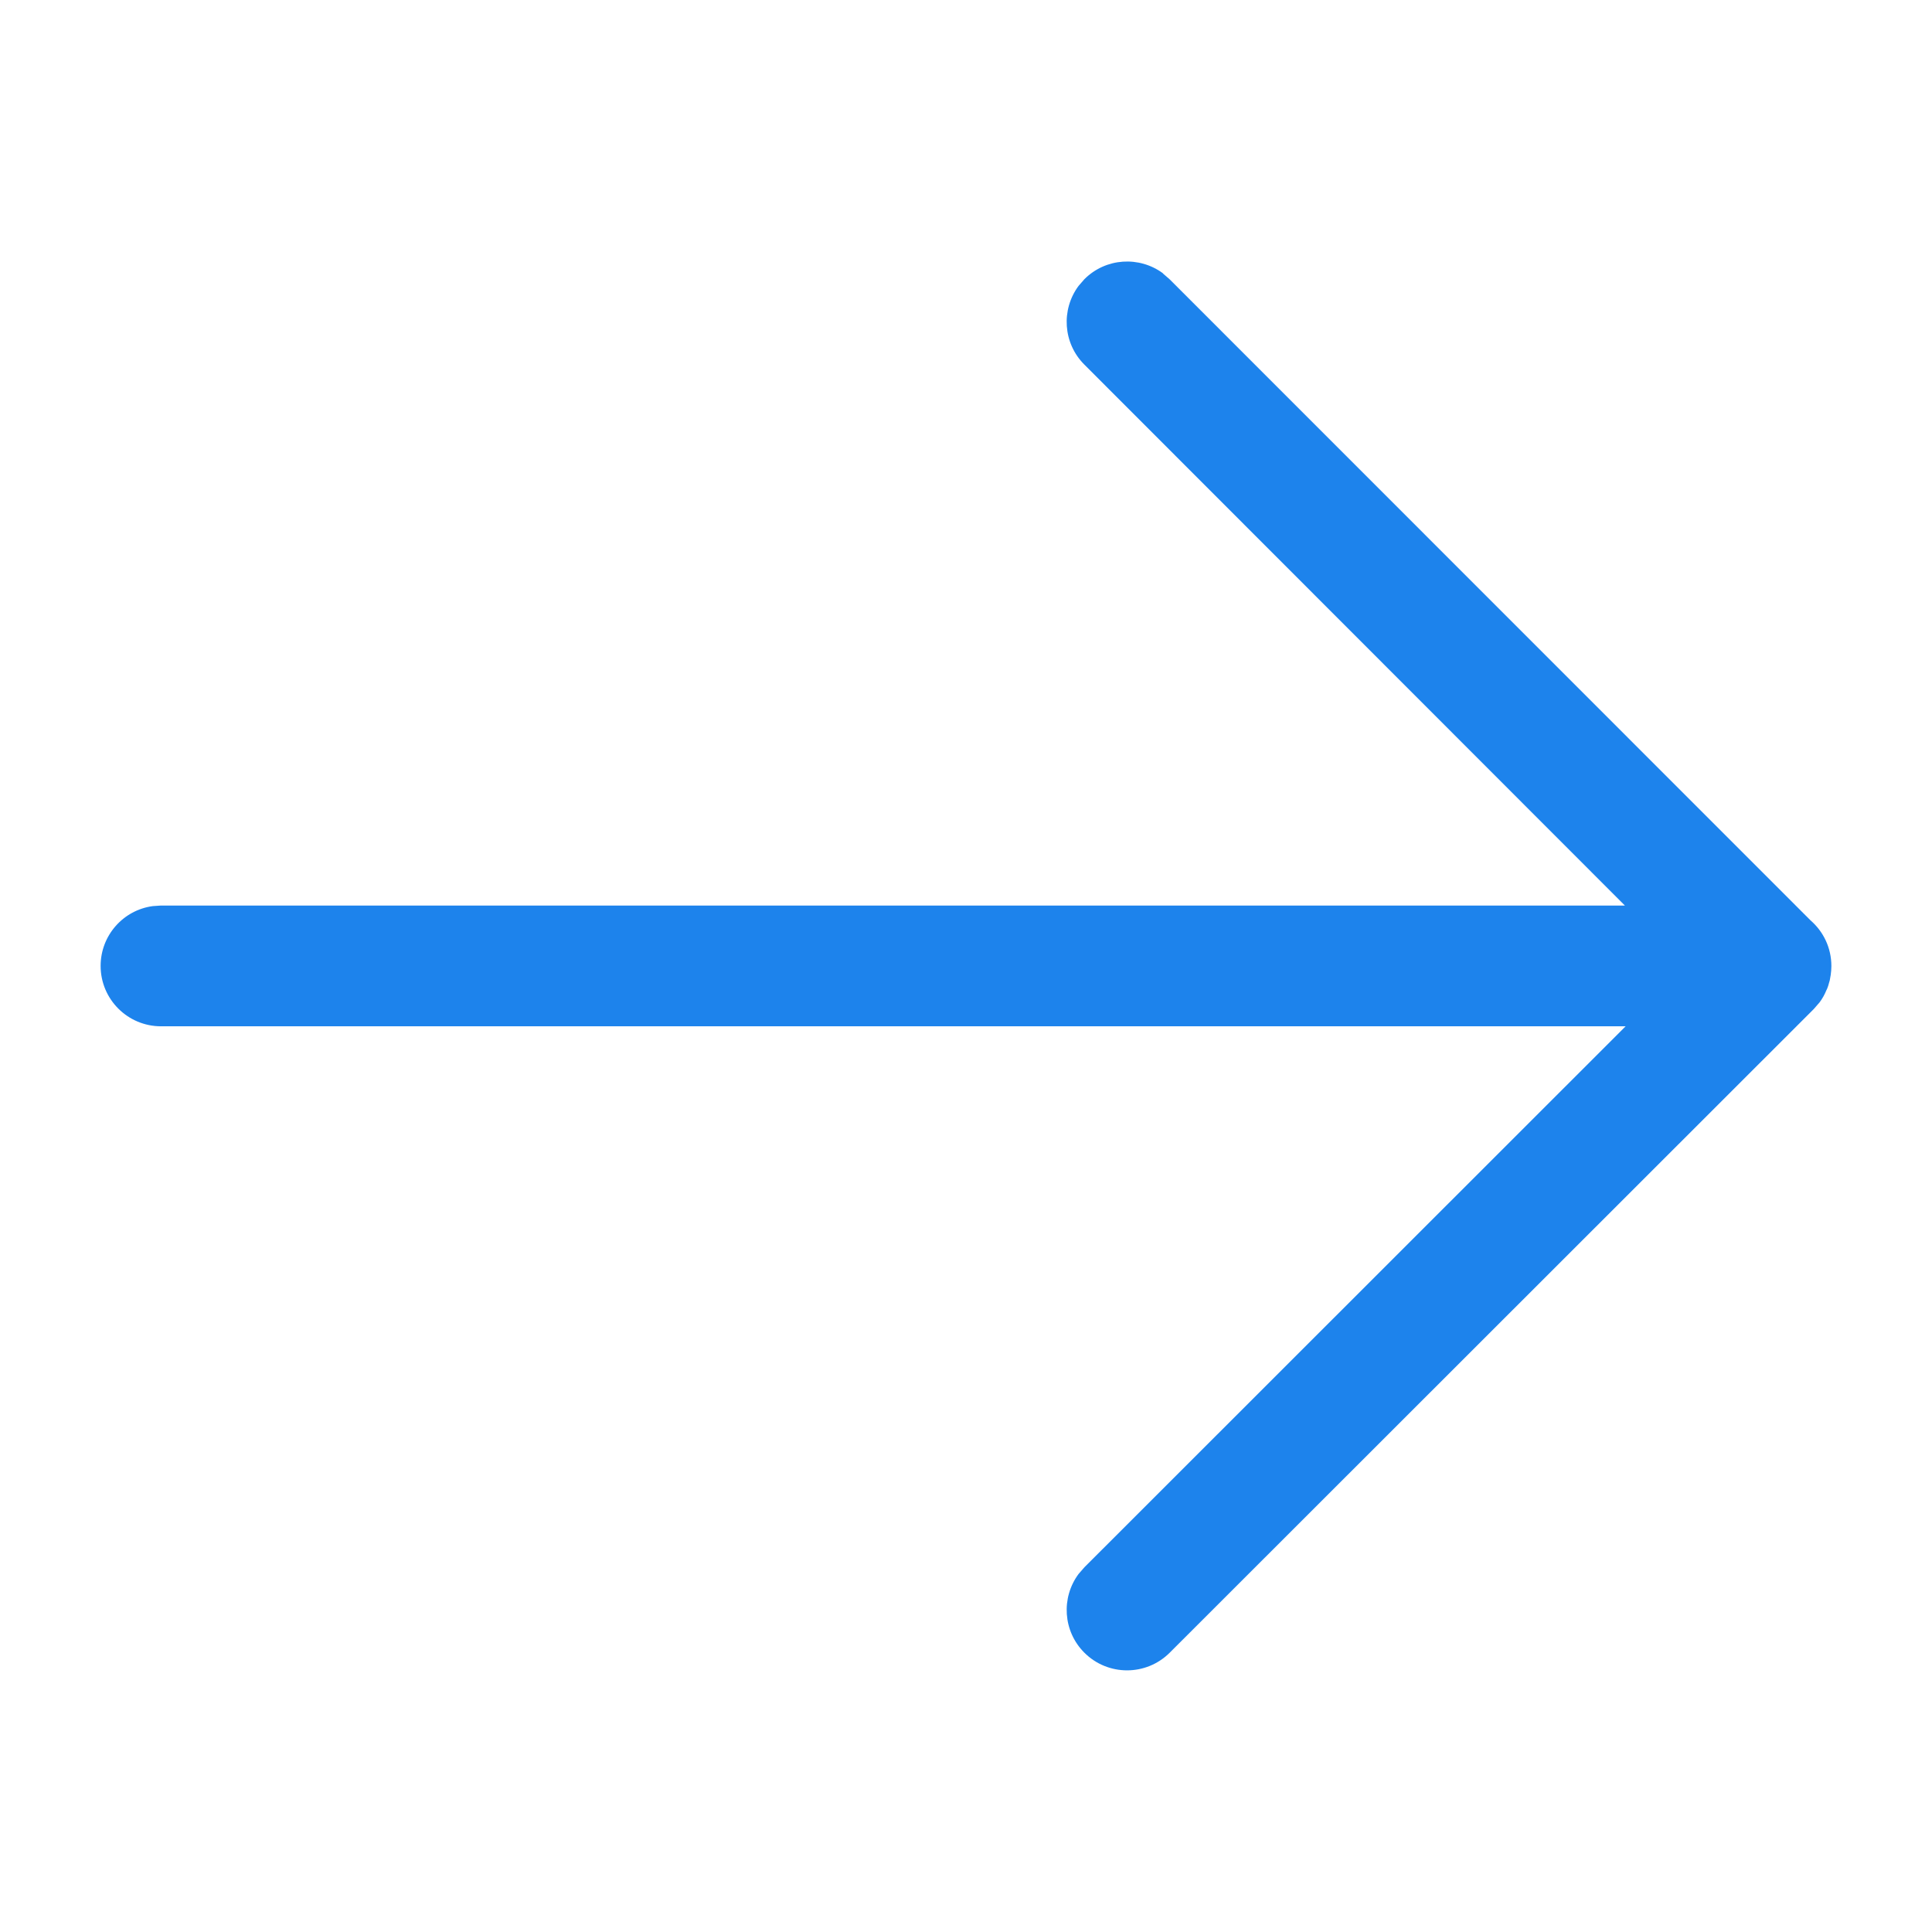 <?xml version="1.0" encoding="UTF-8"?>
<svg id="Layer_1" xmlns="http://www.w3.org/2000/svg" xmlns:xlink="http://www.w3.org/1999/xlink" version="1.1" viewBox="0 0 24 24">
  <!-- Generator: Adobe Illustrator 29.3.1, SVG Export Plug-In . SVG Version: 2.1.0 Build 151)  -->
  <defs>
    <style>
      .st0 {
        fill: #1d83ec;
      }
    </style>
  </defs>
  <g id="Arrow_x2F_Right">
    <path id="Combined-Shape" class="st0" d="M14.446,3.397l.084.073,7.961,7.963c.159.138.259.34.259.567,0,.037-.003.074-.008.11-.003.022-.007.045-.012.068-.004.011-.006.021-.009.031-.006.025-.014.05-.024.074-.004.006-.007.012-.009.018-.021.052-.049.103-.084.15l-.073.084-8,7.995c-.293.293-.768.293-1.061-0-.266-.266-.29-.683-.072-.977l.073-.084,6.723-6.72H2c-.414,0-.75-.336-.75-.75,0-.38.282-.694.648-.743l.102-.007h18.185l-6.715-6.72c-.266-.266-.29-.683-.072-.977l.073-.084c.266-.266.683-.29.977-.072Z"/>
  </g>
</svg>